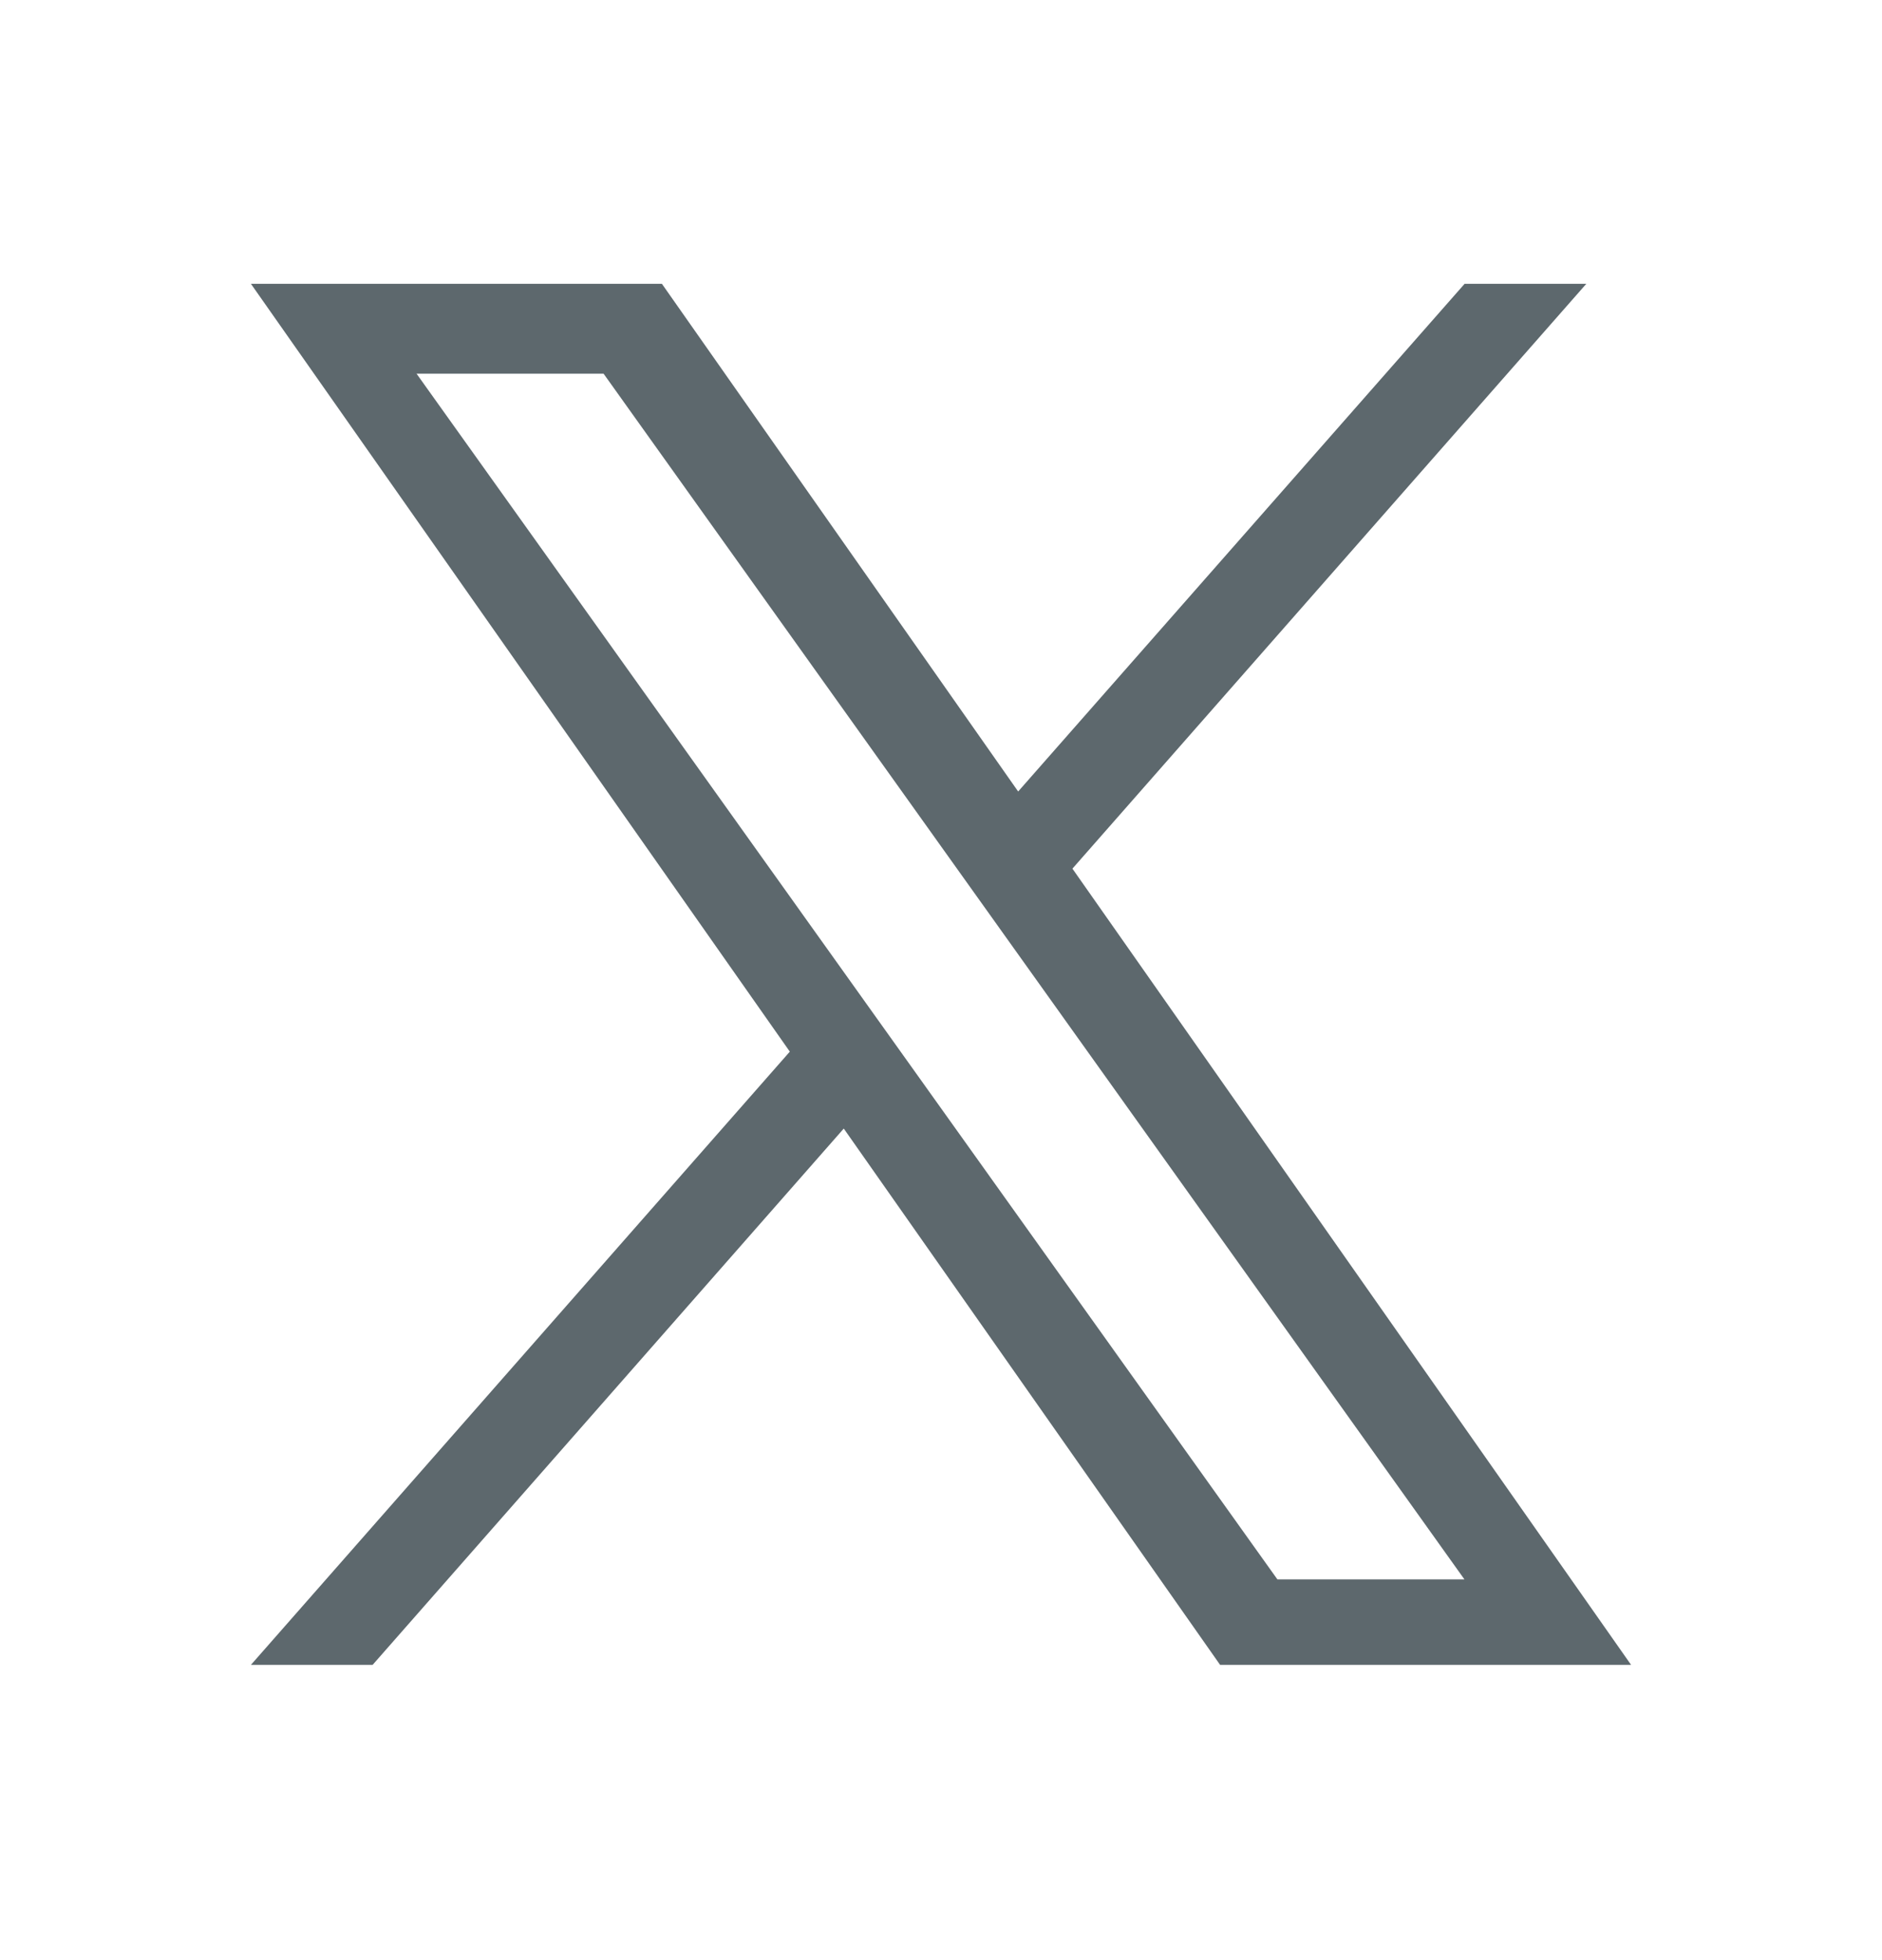 <svg width="24" height="25" viewBox="0 0 24 25" fill="none" xmlns="http://www.w3.org/2000/svg">
<path d="M13.676 11.079L20.229 3.62H18.677L12.984 10.095L8.441 3.62H3.2L10.072 13.413L3.2 21.234H4.752L10.76 14.394L15.559 21.234H20.8M5.312 4.766H7.697L18.675 20.144H16.29" fill="#5D686D"/>
</svg>
